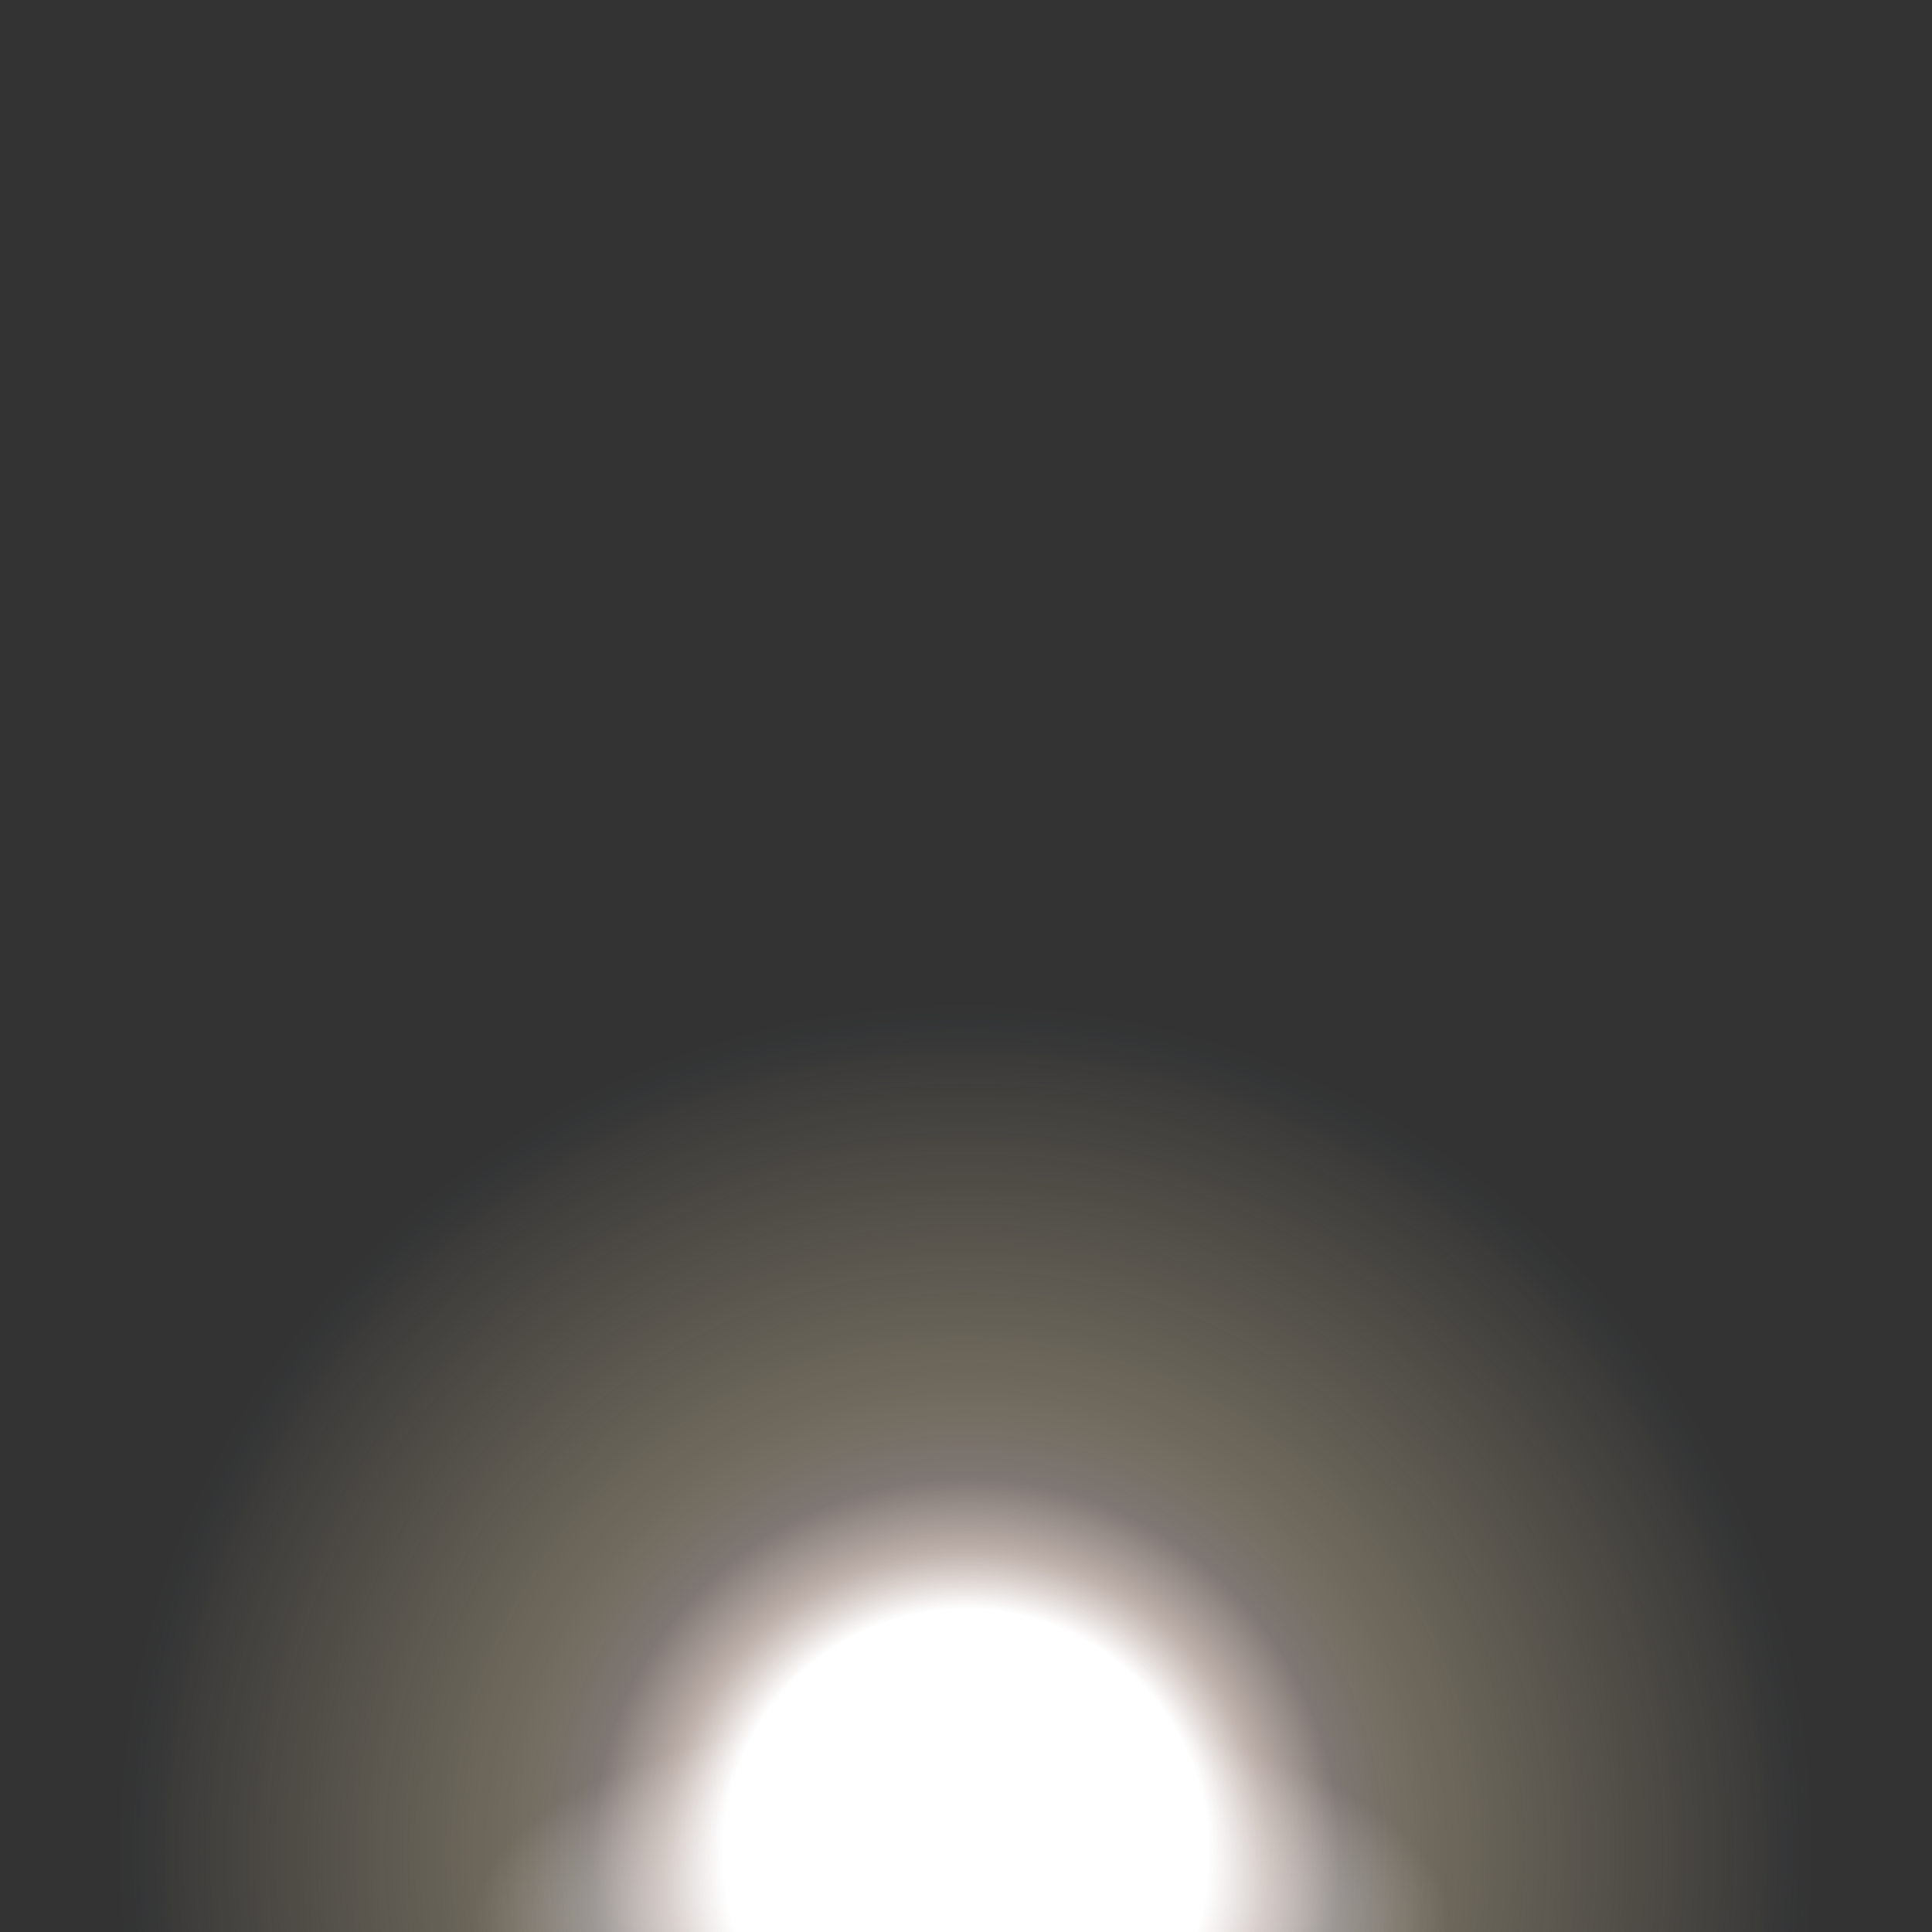 <?xml version="1.0" encoding="utf-8"?>
<!-- Generator: Adobe Illustrator 19.2.0, SVG Export Plug-In . SVG Version: 6.00 Build 0)  -->
<svg version="1.1" xmlns="http://www.w3.org/2000/svg" xmlns:xlink="http://www.w3.org/1999/xlink" x="0px" y="0px"
	 viewBox="0 0 82 82" style="enable-background:new 0 0 82 82;" xml:space="preserve">
<rect x="0" y="0" width="82" height="82" fill="#333333" stroke="none"/>
<style type="text/css">
	.st0{fill:url(#SVGID_1_);}
	.st1{fill:url(#SVGID_2_);}
	.st2{fill:#FFFFFF;}
</style>
<g id="Calque_2">
</g>
<g id="Calque_1">
	
		<radialGradient id="SVGID_1_" cx="41" cy="3.398" r="41.6" gradientTransform="matrix(1 0 0 -1 0 82)" gradientUnits="userSpaceOnUse">
		<stop  offset="0.248" style="stop-color:#FFFFFF"/>
		<stop  offset="0.309" style="stop-color:#F0DDD5;stop-opacity:0.728"/>
		<stop  offset="0.382" style="stop-color:#F0DDD5;stop-opacity:0.4"/>
		<stop  offset="0.465" style="stop-color:#F0DDB6;stop-opacity:0.33"/>
		<stop  offset="0.569" style="stop-color:#F0DDB6;stop-opacity:0.246"/>
		<stop  offset="0.683" style="stop-color:#F0DDB6;stop-opacity:0.151"/>
		<stop  offset="0.805" style="stop-color:#F0DDB6;stop-opacity:5.126771e-02"/>
		<stop  offset="0.867" style="stop-color:#6699FF;stop-opacity:0"/>
	</radialGradient>
	<circle class="st0" cx="41" cy="78.6" r="41.6"/>
	
		<radialGradient id="SVGID_2_" cx="31.397" cy="75.921" r="9.816" gradientTransform="matrix(2.111 0 0 0.921 -25.475 11.7)" gradientUnits="userSpaceOnUse">
		<stop  offset="0" style="stop-color:#FFFFFF"/>
		<stop  offset="1" style="stop-color:#FFFFFF;stop-opacity:0"/>
	</radialGradient>
	<ellipse class="st1" cx="40.8" cy="81.6" rx="21.4" ry="8.7"/>
	<path class="st2" d="M32,81.6c1.3,3.8,4.8,6.5,9,6.5s7.8-2.7,9-6.5H32z"/>
</g>
</svg>
